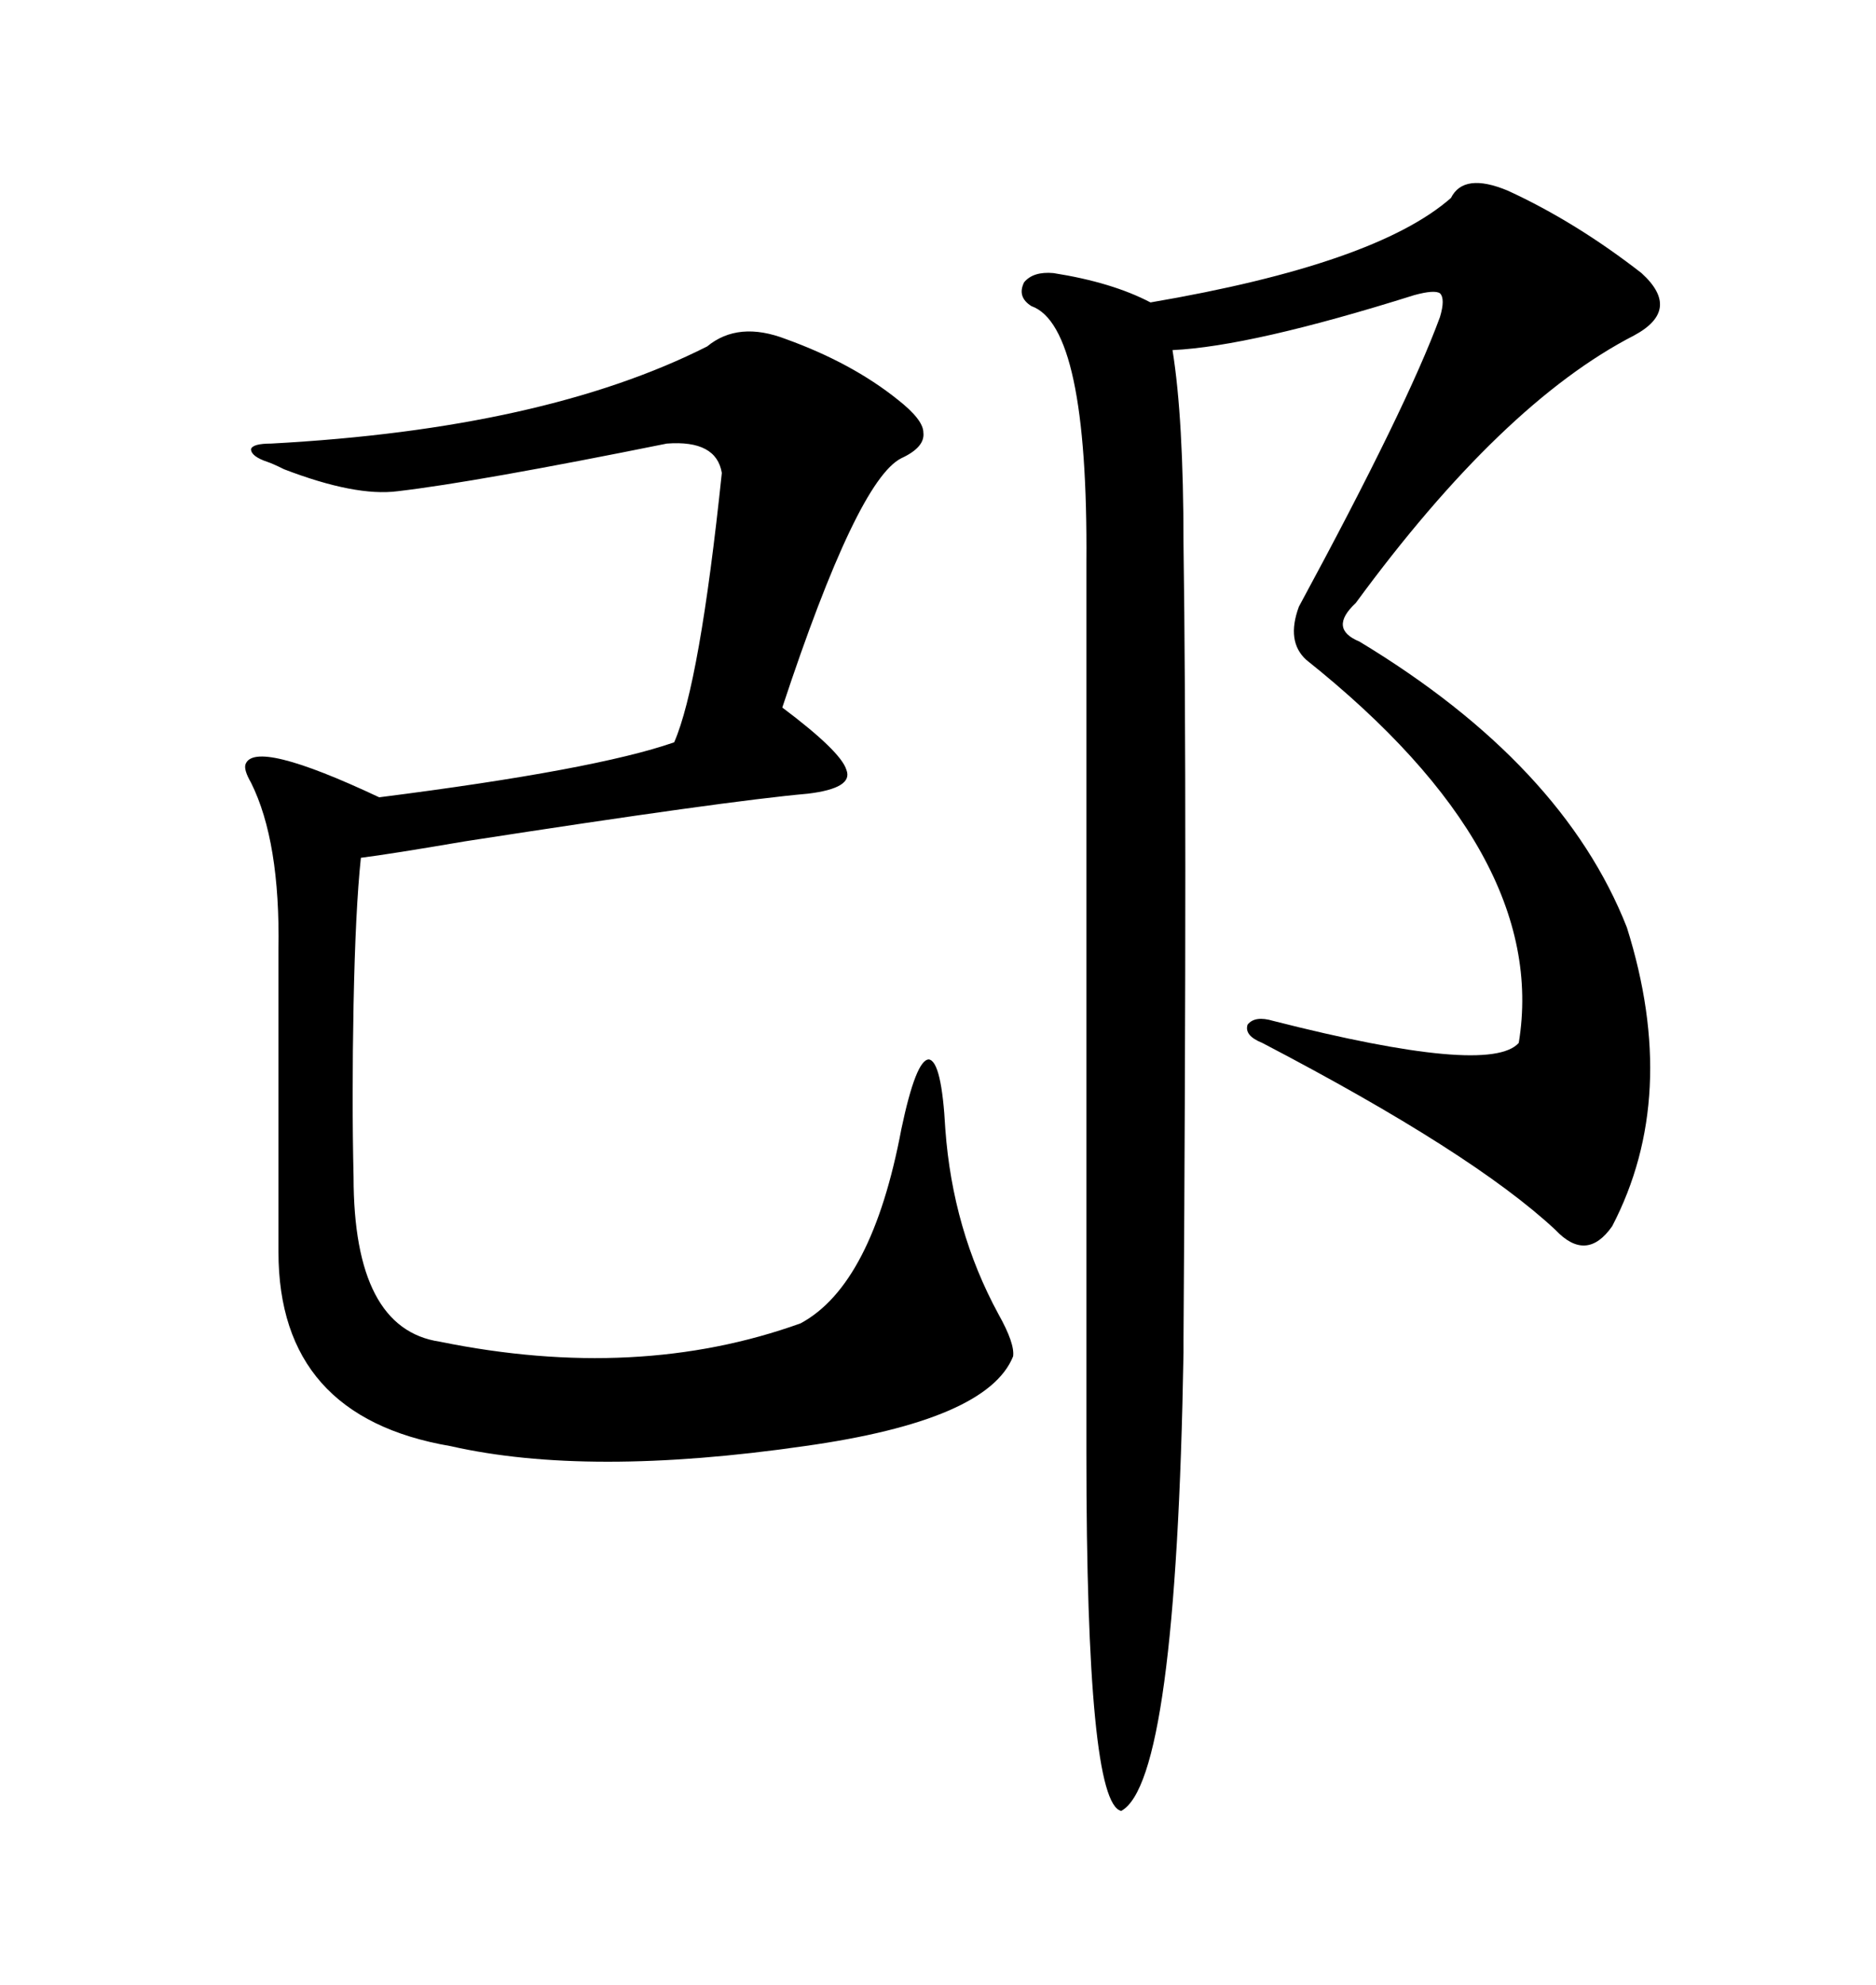<svg xmlns="http://www.w3.org/2000/svg" xmlns:xlink="http://www.w3.org/1999/xlink" width="300" height="317.285"><path d="M241.11 30.47L241.11 30.47Q251.95 35.45 262.50 43.65L262.50 43.65Q268.95 49.51 261.33 53.61L261.33 53.61Q240.23 64.45 216.80 96.39L216.80 96.39Q212.40 100.49 217.38 102.54L217.38 102.54Q249.90 122.17 260.16 148.24L260.16 148.24Q268.65 175.20 257.81 196.00L257.81 196.00Q253.71 201.86 248.73 196.58L248.73 196.58Q235.55 184.28 201.86 166.70L201.86 166.70Q198.93 165.53 199.51 163.77L199.51 163.77Q200.68 162.30 203.61 163.18L203.61 163.18Q238.18 171.97 242.87 166.70L242.87 166.70Q247.85 136.52 208.89 105.47L208.89 105.47Q205.66 102.54 207.71 96.97L207.71 96.97Q225 65.04 230.27 50.68L230.27 50.68Q231.15 47.75 230.27 46.88L230.27 46.88Q229.39 46.29 226.17 47.17L226.17 47.17Q200.10 55.37 187.50 55.96L187.50 55.96Q189.26 66.80 189.26 87.01L189.26 87.01Q189.84 127.73 189.26 214.16L189.26 214.16Q189.26 216.21 189.26 216.21L189.26 216.21Q188.09 284.77 179.30 289.45L179.30 289.45Q173.73 288.28 173.73 232.32L173.73 232.32L173.73 89.94Q174.02 52.15 164.94 48.93L164.94 48.93Q162.60 47.46 163.77 45.12L163.77 45.12Q165.23 43.36 168.46 43.65L168.46 43.65Q177.83 45.12 183.98 48.34L183.98 48.34Q220.02 42.19 232.03 31.64L232.03 31.64Q234.08 27.54 241.11 30.47ZM125.68 54.20L125.68 54.20Q136.23 58.01 143.55 63.87L143.55 63.87Q147.66 67.09 147.66 69.14L147.66 69.14Q147.95 71.48 144.14 73.24L144.14 73.24Q137.11 76.76 125.10 113.09L125.10 113.09Q134.47 120.12 135.35 123.05L135.35 123.05Q136.52 125.98 129.20 126.86L129.20 126.86Q116.02 128.03 74.41 134.47L74.41 134.47Q62.40 136.52 57.71 137.11L57.71 137.11Q56.84 145.31 56.54 160.55L56.54 160.55Q56.25 175.78 56.54 188.09L56.54 188.09Q56.54 212.40 70.31 214.45L70.31 214.45Q101.95 220.90 128.03 211.52L128.03 211.52Q139.45 205.37 144.14 180.47L144.14 180.47Q146.48 169.34 148.54 169.34L148.54 169.34Q150.59 169.63 151.17 180.47L151.17 180.47Q152.34 196.58 159.67 210.06L159.67 210.06Q162.30 214.75 162.01 216.80L162.01 216.80Q157.91 227.05 128.61 231.15L128.61 231.15Q94.04 236.13 72.07 231.15L72.07 231.15Q44.53 226.46 44.53 200.10L44.53 200.10L44.53 151.76Q44.82 134.47 40.14 125.10L40.14 125.10Q38.96 123.05 39.26 122.17L39.26 122.17Q40.72 118.07 60.64 127.44L60.64 127.44Q95.21 123.05 107.81 118.65L107.81 118.65Q111.91 109.28 115.43 75.59L115.43 75.59Q114.55 70.31 106.64 70.90L106.64 70.90Q76.17 77.05 63.57 78.52L63.57 78.52Q56.84 79.39 45.41 75L45.41 75Q43.65 74.12 42.77 73.83L42.77 73.83Q40.14 72.95 40.14 71.78L40.14 71.78Q40.43 70.90 43.36 70.90L43.36 70.90Q87.01 68.55 113.09 55.37L113.09 55.37Q118.07 51.27 125.68 54.20Z"/></svg>